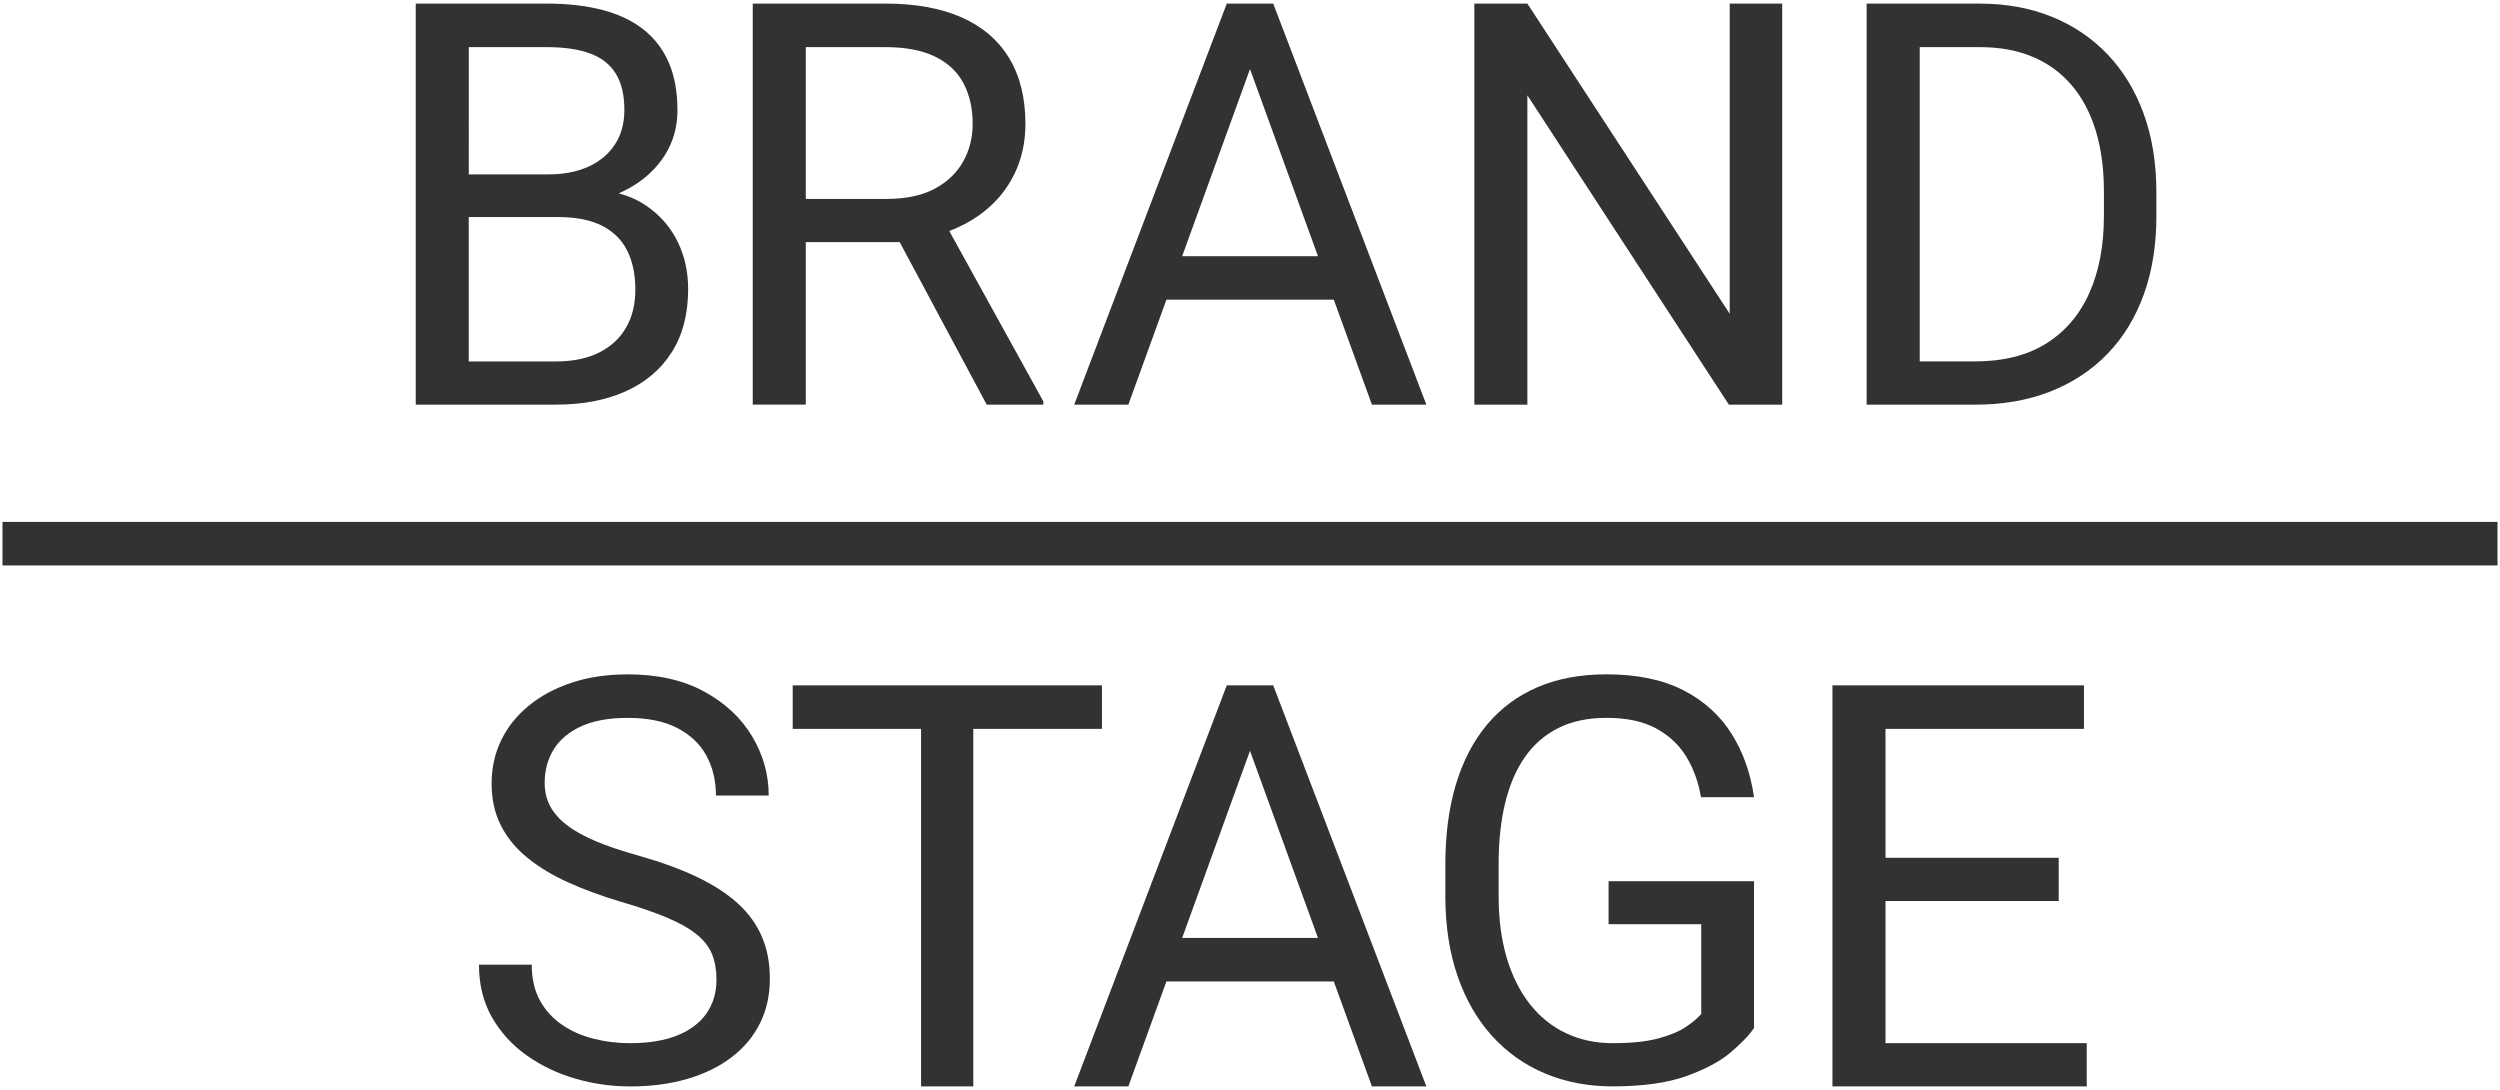 <?xml version="1.0" encoding="UTF-8"?> <svg xmlns="http://www.w3.org/2000/svg" id="Ebene_1" data-name="Ebene 1" viewBox="0 0 1000 436"><defs><style> .cls-1 { fill: #323232; } </style></defs><polygon class="cls-1" points="754.2 417.26 754.2 360.41 823.48 360.41 823.48 343.11 754.2 343.11 754.2 291.55 833.59 291.55 833.59 274.14 732.98 274.14 732.98 434.56 834.69 434.56 834.69 417.26 754.2 417.26"></polygon><polygon class="cls-1" points="610.95 38.13 691.55 161.86 712.88 161.86 712.88 1.44 691.88 1.44 691.88 125.5 610.95 1.44 589.73 1.44 589.73 161.86 610.95 161.86 610.95 38.13"></polygon><path class="cls-1" d="M466.56,119.88h66.96l15.25,41.98h21.77L509.29,1.44h-18.58l-61.03,160.42h21.66l15.22-41.98ZM500,27.62l27.19,74.85h-54.32l27.13-74.85Z"></path><path class="cls-1" d="M857.5,45.57c-3.37-9.29-8.19-17.22-14.46-23.8-6.27-6.57-13.73-11.6-22.38-15.09-8.65-3.49-18.22-5.23-28.7-5.23h-45.3v160.42h43.32c11.14,0,21.17-1.74,30.07-5.23,8.91-3.49,16.53-8.5,22.87-15.04,6.34-6.54,11.2-14.45,14.57-23.74,3.37-9.29,5.06-19.74,5.06-31.35v-9.59c0-11.6-1.69-22.05-5.06-31.35ZM841.56,86.5c0,11.68-1.92,21.87-5.77,30.57-3.85,8.7-9.58,15.46-17.21,20.27-7.63,4.81-17.15,7.22-28.59,7.22h-22.1V18.85h24.08c7.92,0,14.93,1.29,21.06,3.86,6.12,2.57,11.31,6.33,15.56,11.29,4.25,4.96,7.48,11.02,9.68,18.18,2.2,7.16,3.3,15.33,3.3,24.51v9.81Z"></path><rect class="cls-1" x="1" y="208.76" width="998" height="17.42"></rect><path class="cls-1" d="M322.32,96.85h37.56l34.8,65.01h22.65v-1.32l-37.62-68.14c4.95-1.9,9.38-4.31,13.26-7.28,5.53-4.22,9.79-9.37,12.75-15.43,2.97-6.06,4.45-12.76,4.45-20.11,0-10.43-2.18-19.23-6.54-26.39-4.36-7.16-10.7-12.58-19.02-16.25-8.32-3.67-18.49-5.51-30.51-5.51h-53v160.42h21.22v-65.01ZM322.32,18.85h31.78c8.14,0,14.79,1.27,19.96,3.8,5.17,2.53,8.96,6.12,11.38,10.74,2.42,4.63,3.63,10.03,3.63,16.2,0,5.51-1.28,10.54-3.85,15.1-2.57,4.55-6.38,8.17-11.44,10.85-5.06,2.68-11.4,4.02-19.02,4.02h-32.44V18.85Z"></path><path class="cls-1" d="M187.51,161.86h34.86c10.7,0,20.01-1.78,27.93-5.34,7.92-3.56,14.06-8.78,18.42-15.65,4.36-6.87,6.54-15.3,6.54-25.29,0-6.9-1.41-13.22-4.23-18.95-2.82-5.73-6.91-10.45-12.26-14.16-3.31-2.3-7.08-4.01-11.29-5.13,1.53-.66,3.01-1.39,4.42-2.19,5.97-3.38,10.65-7.73,14.02-13.06,3.37-5.33,5.06-11.29,5.06-17.9,0-7.49-1.17-13.92-3.52-19.28-2.35-5.36-5.77-9.79-10.28-13.28-4.51-3.49-9.99-6.06-16.44-7.71-6.45-1.65-13.78-2.48-21.99-2.48h-52.45v160.42h21.22ZM187.51,18.85h31.23c7.04,0,12.84.86,17.43,2.59,4.58,1.73,7.99,4.44,10.23,8.15,2.23,3.71,3.35,8.5,3.35,14.38,0,5.36-1.26,9.97-3.79,13.83-2.53,3.86-6.07,6.81-10.61,8.87-4.55,2.06-9.86,3.08-15.94,3.08h-31.89V18.85ZM187.51,86.83h35.84c7.18,0,13.05,1.18,17.59,3.53,4.55,2.35,7.88,5.69,10.01,10.03,2.13,4.33,3.19,9.48,3.19,15.43s-1.25,10.96-3.74,15.26c-2.49,4.3-6.1,7.62-10.83,9.97-4.73,2.35-10.47,3.53-17.21,3.53h-34.86v-57.73Z"></path><path class="cls-1" d="M295.22,361.46c-4.29-3.93-9.73-7.47-16.33-10.63-6.6-3.16-14.44-6.02-23.53-8.59-6.6-1.84-12.26-3.75-16.99-5.73-4.73-1.98-8.61-4.15-11.65-6.5-3.04-2.35-5.28-4.9-6.71-7.66-1.43-2.75-2.14-5.82-2.14-9.2,0-4.99,1.19-9.44,3.57-13.33,2.38-3.89,6.03-6.98,10.94-9.26,4.91-2.27,11.14-3.41,18.69-3.41,7.99,0,14.59,1.34,19.79,4.02,5.2,2.68,9.09,6.35,11.66,11.02,2.56,4.67,3.85,10.01,3.85,16.03h21.11c0-8.37-2.2-16.25-6.6-23.63-4.4-7.38-10.8-13.37-19.19-17.96-8.39-4.59-18.6-6.89-30.62-6.89-8.21,0-15.65,1.1-22.32,3.31-6.67,2.2-12.41,5.27-17.21,9.2-4.8,3.93-8.49,8.54-11.05,13.83-2.57,5.29-3.85,11.06-3.85,17.3s1.21,11.79,3.63,16.64c2.42,4.85,5.9,9.14,10.45,12.89,4.55,3.75,10.01,7.07,16.38,9.97,6.38,2.9,13.53,5.53,21.44,7.88,7.55,2.2,13.8,4.37,18.75,6.5,4.95,2.13,8.83,4.37,11.66,6.72,2.82,2.35,4.8,4.98,5.94,7.88,1.14,2.9,1.7,6.23,1.7,9.97,0,5.22-1.34,9.73-4.01,13.55-2.68,3.82-6.58,6.76-11.71,8.81s-11.4,3.08-18.8,3.08c-5.13,0-10.06-.61-14.79-1.82-4.73-1.21-8.94-3.1-12.65-5.67-3.7-2.57-6.62-5.82-8.74-9.75-2.13-3.93-3.19-8.65-3.19-14.16h-21.11c0,8.01,1.74,15.04,5.22,21.1,3.48,6.06,8.14,11.15,13.97,15.26,5.83,4.11,12.32,7.2,19.46,9.26,7.15,2.06,14.42,3.08,21.83,3.08,8.43,0,16.07-1.01,22.93-3.03,6.85-2.02,12.74-4.9,17.65-8.65,4.91-3.75,8.69-8.26,11.33-13.55,2.64-5.29,3.96-11.2,3.96-17.74s-1.04-11.84-3.13-16.8c-2.09-4.96-5.28-9.4-9.57-13.33Z"></path><polygon class="cls-1" points="317.08 274.14 317.08 291.55 368.43 291.55 368.43 434.56 389.32 434.56 389.32 291.55 440.78 291.55 440.78 274.14 317.08 274.14"></polygon><path class="cls-1" d="M602.05,321.3c1.72-7.2,4.34-13.33,7.86-18.4,3.52-5.07,7.99-8.96,13.41-11.68,5.42-2.72,11.84-4.08,19.24-4.08,8.21,0,14.92,1.45,20.12,4.35,5.2,2.9,9.22,6.74,12.04,11.51,2.82,4.78,4.71,10.07,5.66,15.87h21.22c-1.32-9.48-4.31-17.92-8.96-25.34-4.66-7.42-11.11-13.24-19.35-17.46-8.25-4.22-18.49-6.34-30.73-6.34-10.34,0-19.5,1.71-27.49,5.12-7.99,3.41-14.73,8.41-20.23,14.98-5.5,6.58-9.66,14.56-12.48,23.96-2.82,9.4-4.23,20.09-4.23,32.06v12.45c0,11.97,1.63,22.68,4.89,32.12,3.26,9.44,7.88,17.45,13.85,24.02,5.98,6.58,13.05,11.57,21.22,14.99,8.17,3.41,17.14,5.12,26.88,5.12,11.95,0,21.72-1.34,29.3-4.02,7.59-2.68,13.54-5.84,17.87-9.47,4.32-3.64,7.48-6.92,9.46-9.86v-58.72h-58.17v17.19h37.06v35.92c-1.39,1.62-3.41,3.32-6.05,5.12s-6.31,3.34-11,4.63c-4.69,1.28-10.81,1.93-18.36,1.93-6.82,0-13.03-1.32-18.64-3.97-5.61-2.64-10.43-6.52-14.46-11.62-4.03-5.1-7.13-11.29-9.29-18.56-2.16-7.27-3.24-15.53-3.24-24.79v-12.67c0-9.04.86-17.15,2.58-24.35Z"></path><path class="cls-1" d="M509.29,274.14h-18.58l-61.03,160.42h21.66l15.22-41.98h66.96l15.25,41.98h21.77l-61.25-160.42ZM472.87,375.17l27.13-74.85,27.19,74.85h-54.32Z"></path></svg> 